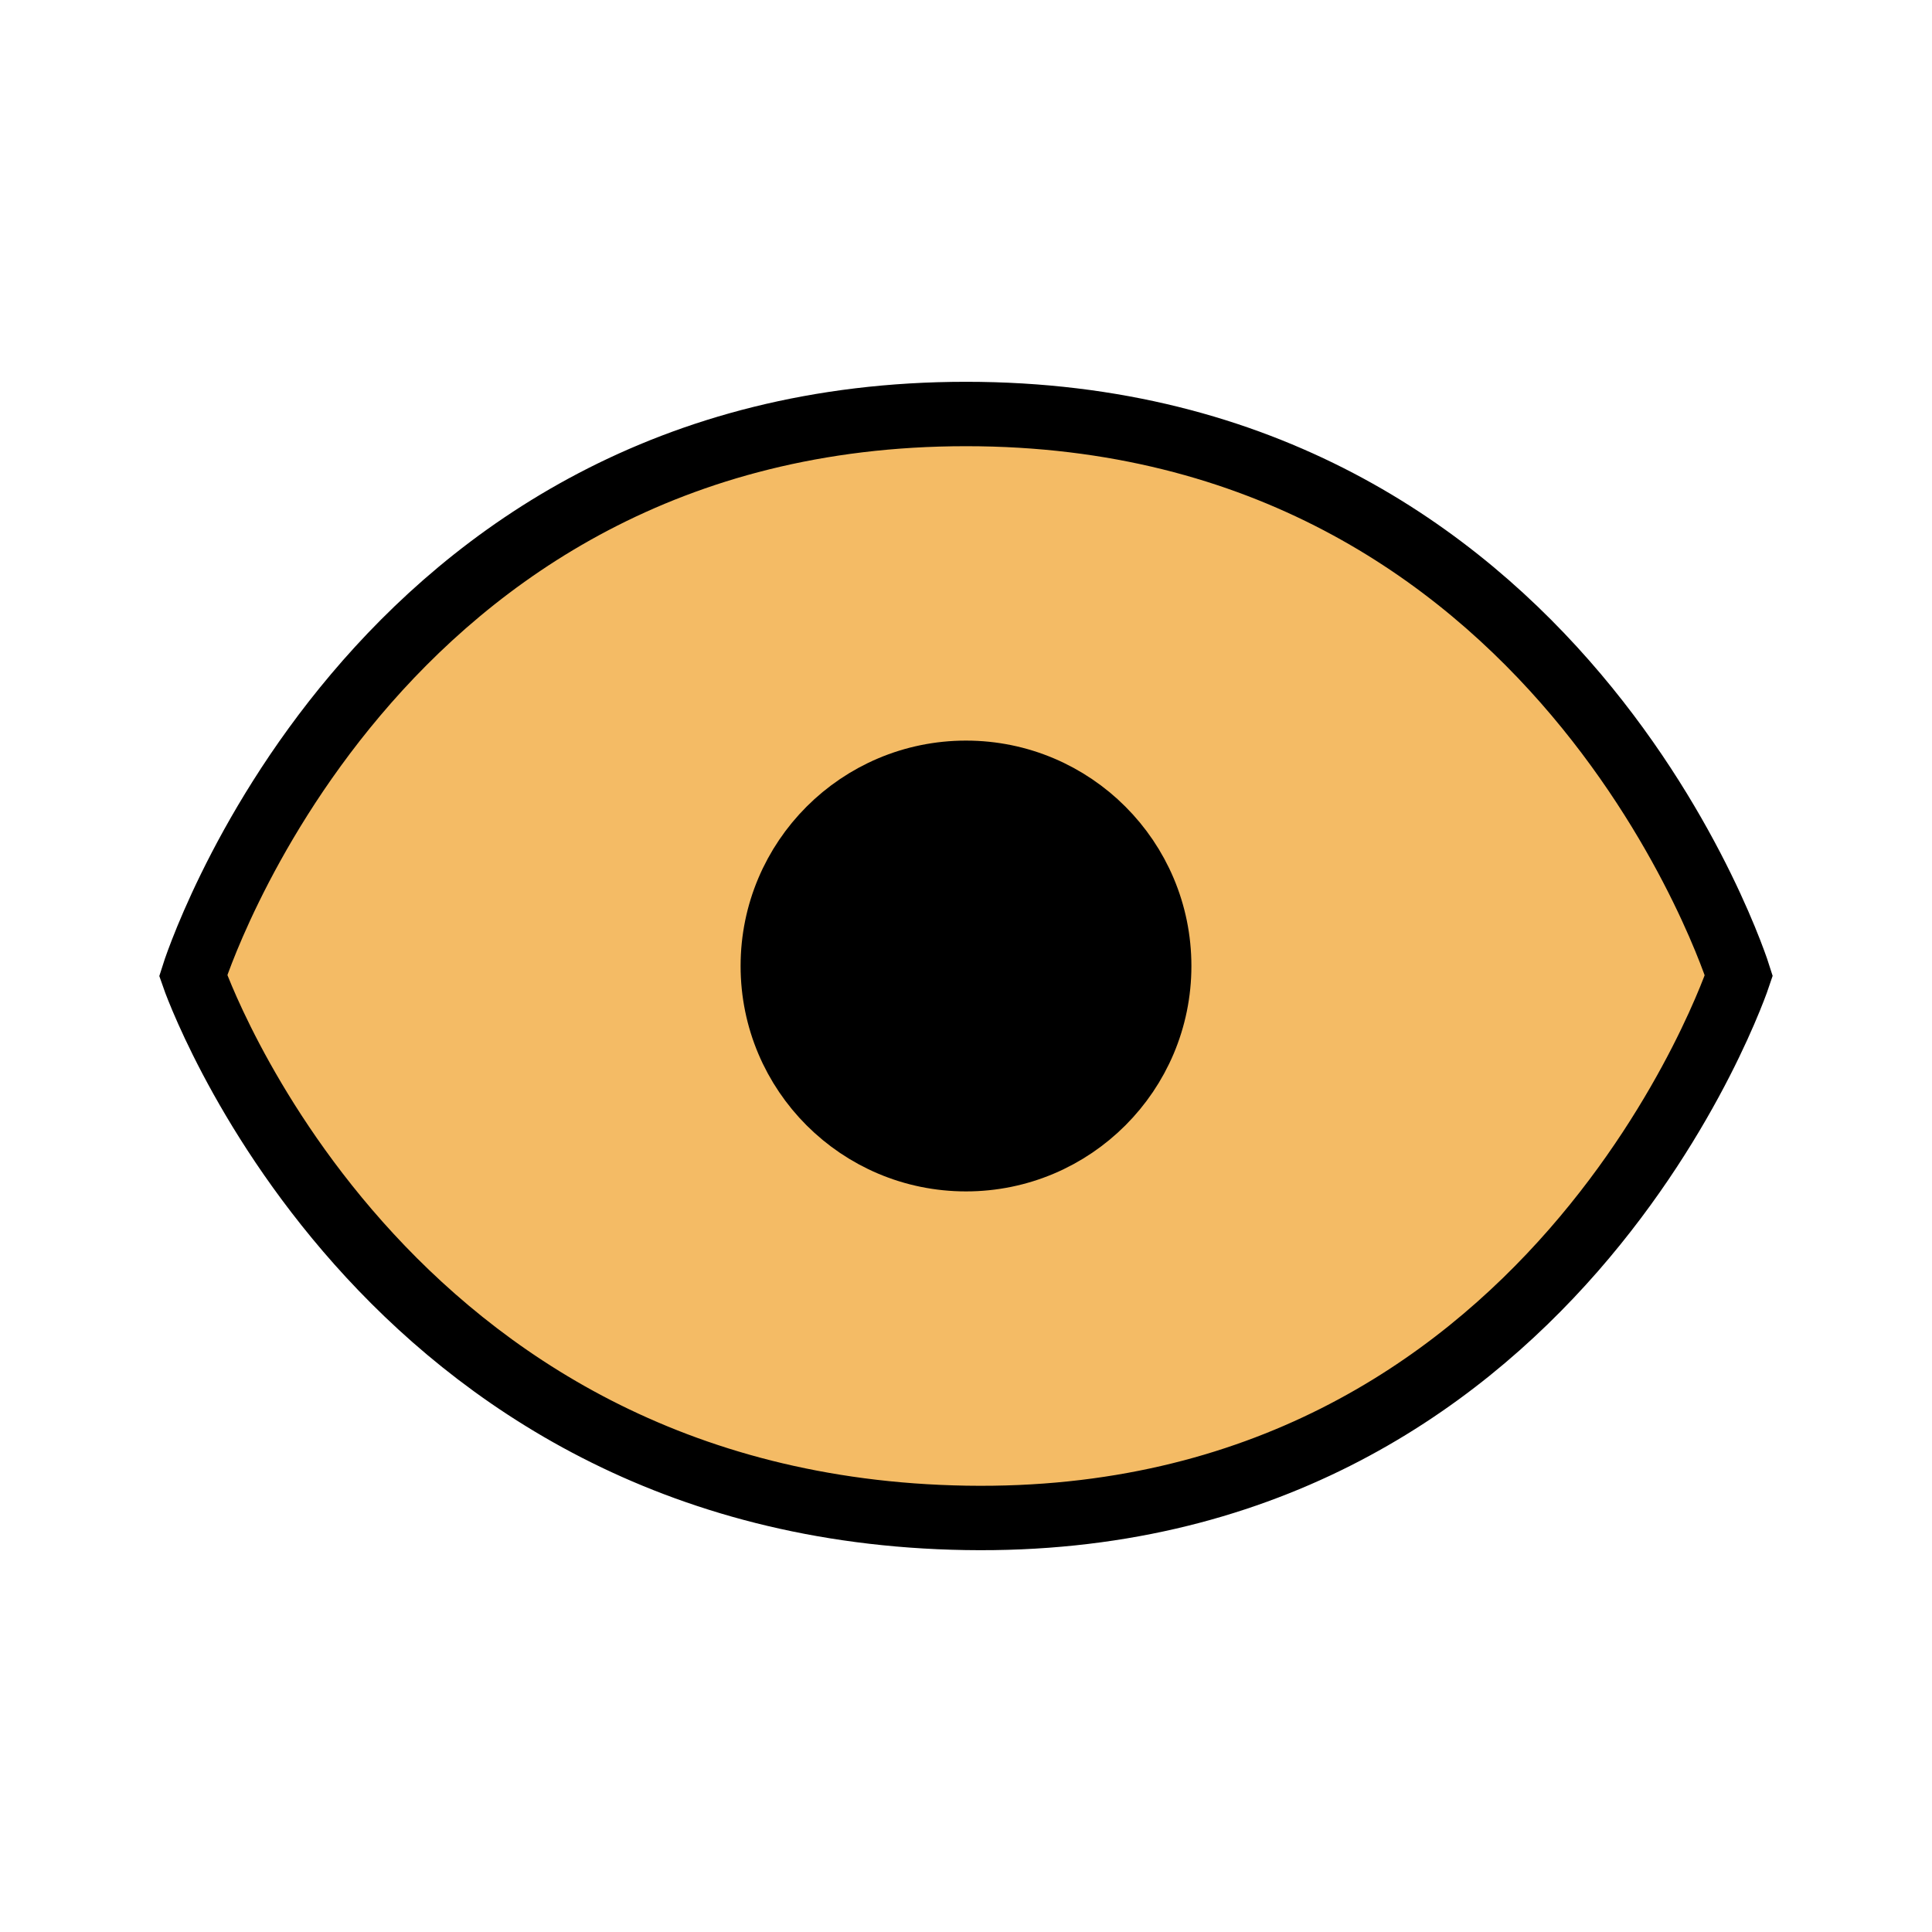 <svg width="60" height="60" viewBox="0 0 60 60" fill="none" xmlns="http://www.w3.org/2000/svg">
<path d="M30 47.139C48.308 47.438 54 30.297 54 30.297C54 30.297 48.538 12.857 30 12.857C11.461 12.857 6 30.297 6 30.297C6 30.297 11.692 46.839 30 47.139Z" fill="#F4BB65" stroke="black" stroke-width="2"/>
<path d="M36 30C36 33.314 33.314 36 30 36C26.686 36 24 33.314 24 30C24 26.686 26.686 24 30 24C33.314 24 36 26.686 36 30Z" fill="black" stroke="black" stroke-width="2"/>
</svg>
